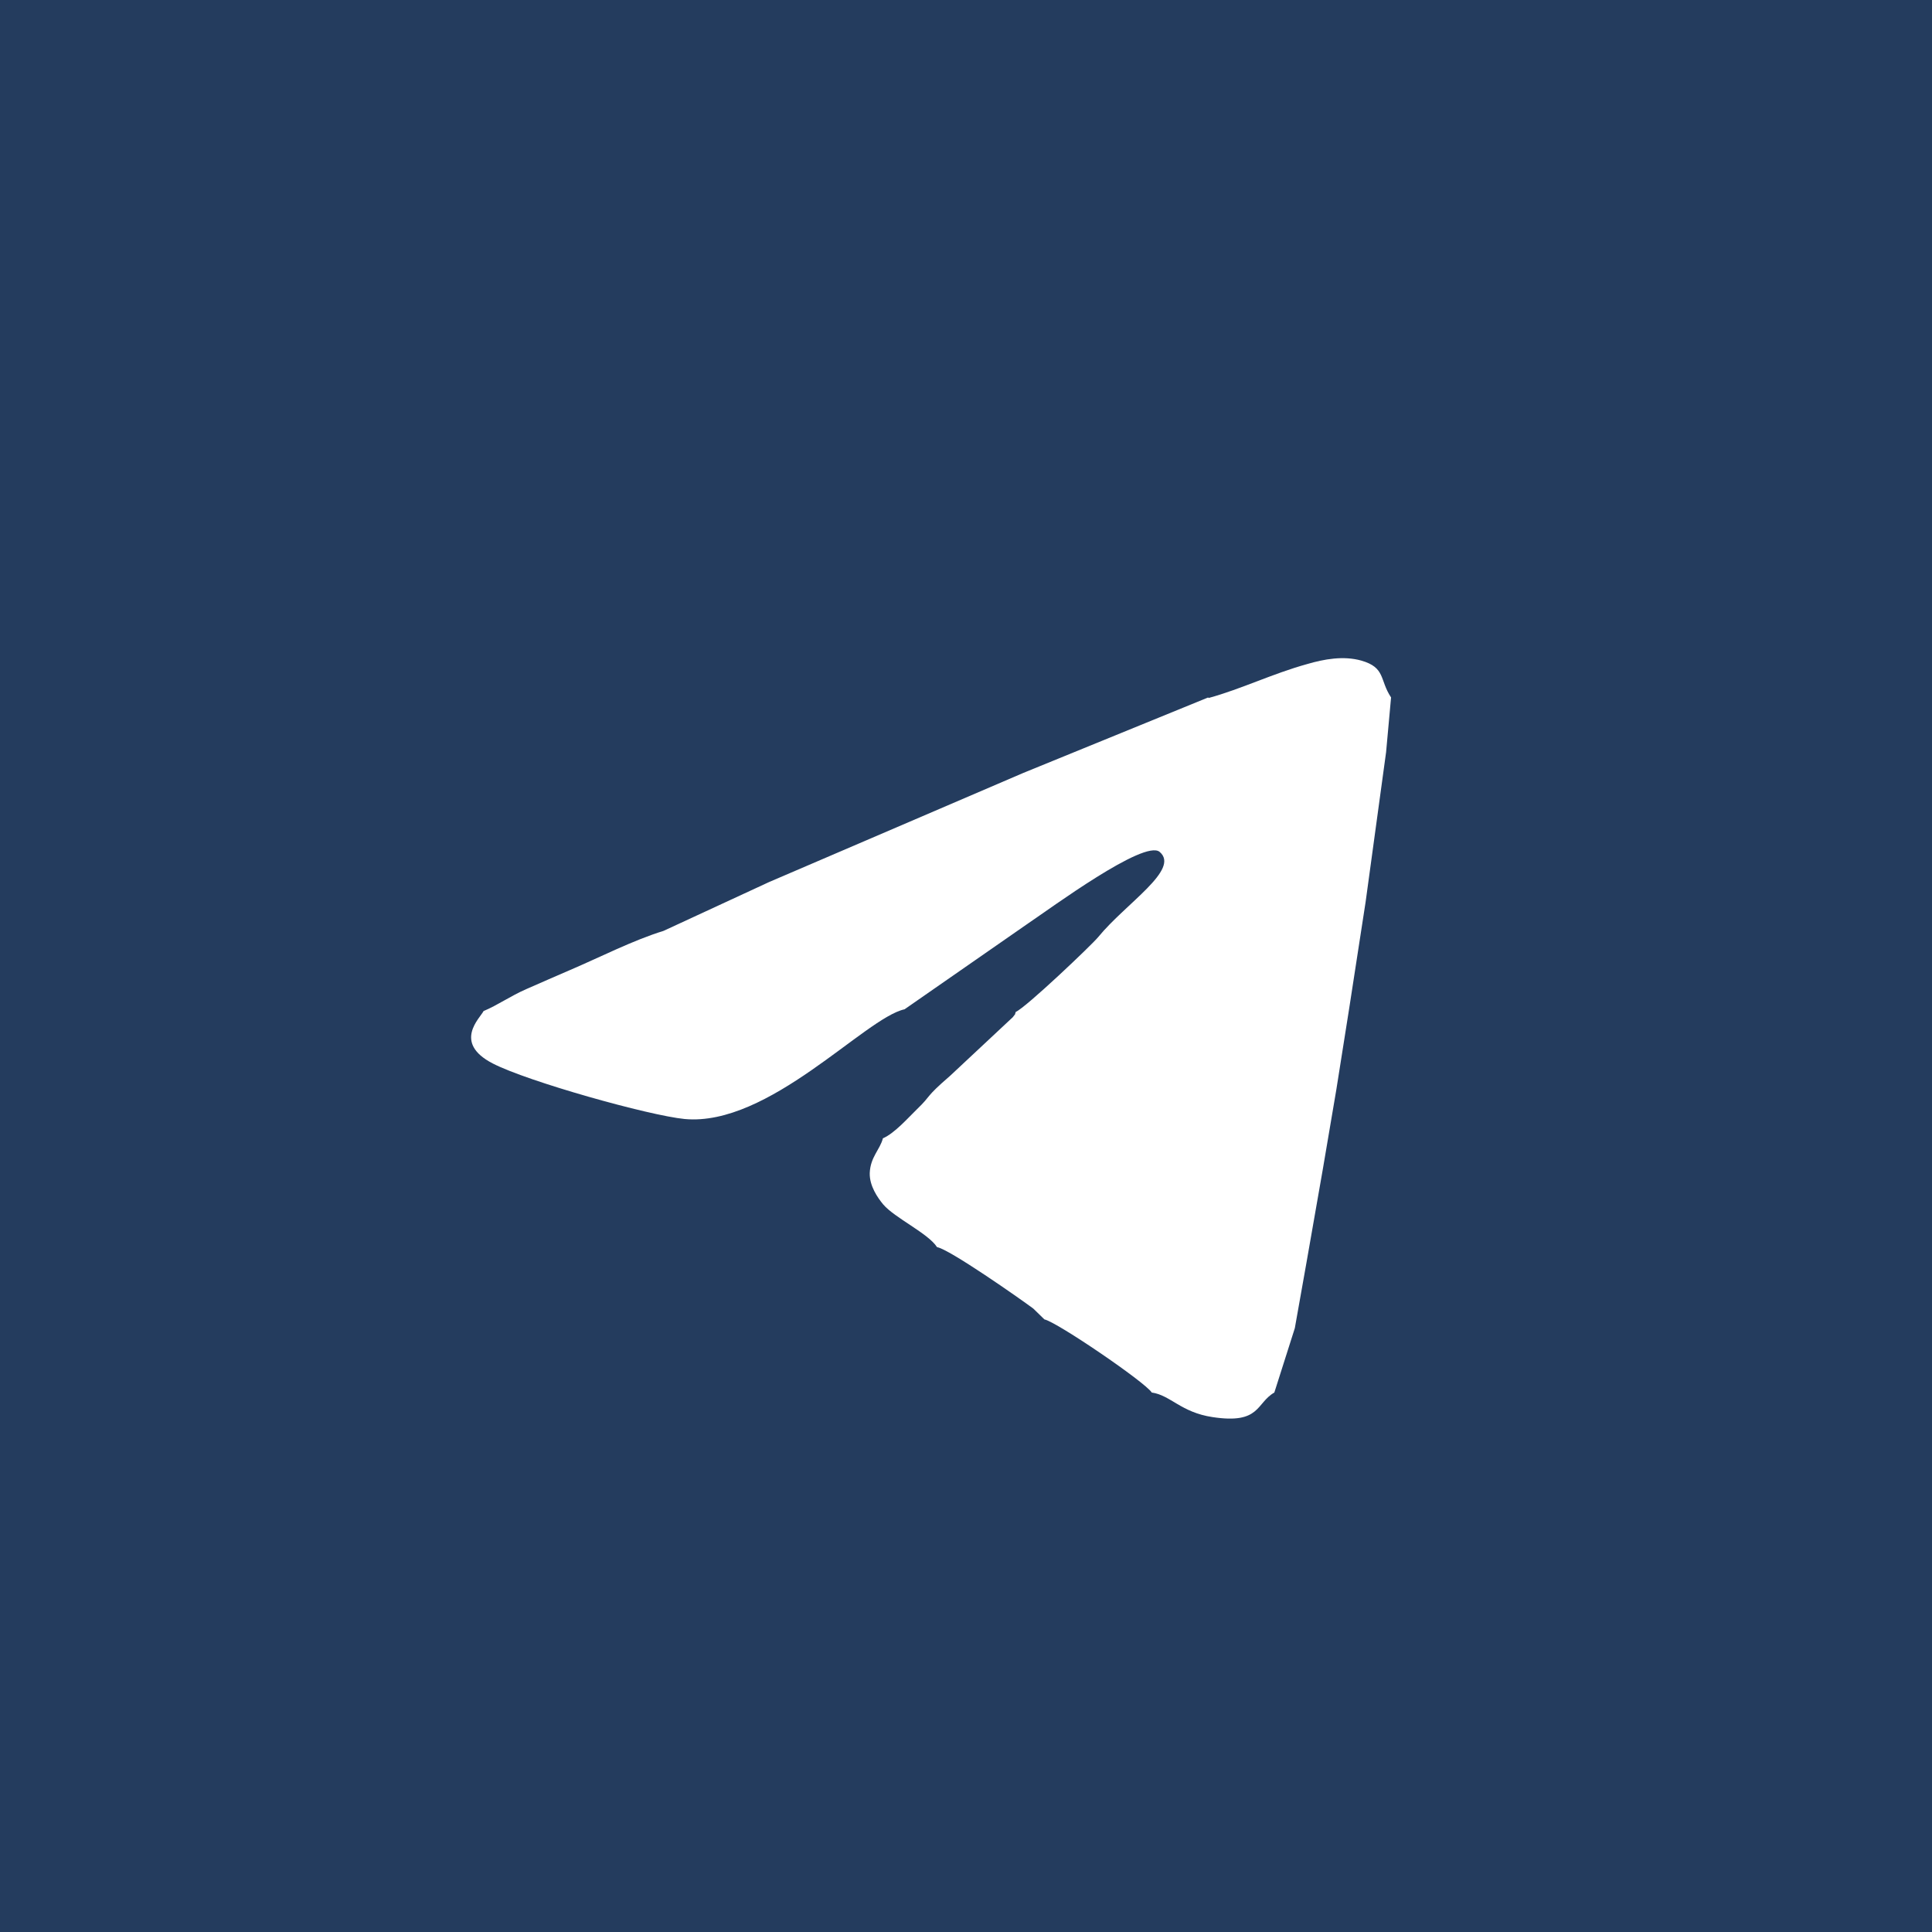 <?xml version="1.0" encoding="UTF-8"?>
<!DOCTYPE svg PUBLIC "-//W3C//DTD SVG 1.1//EN" "http://www.w3.org/Graphics/SVG/1.1/DTD/svg11.dtd">
<!-- Creator: CorelDRAW 2020 (64-Bit) -->
<svg xmlns="http://www.w3.org/2000/svg" xml:space="preserve" width="3.491mm" height="3.491mm" version="1.1" style="shape-rendering:geometricPrecision; text-rendering:geometricPrecision; image-rendering:optimizeQuality; fill-rule:evenodd; clip-rule:evenodd"
viewBox="0 0 6604 6604"
 xmlns:xlink="http://www.w3.org/1999/xlink"
 xmlns:xodm="http://www.corel.com/coreldraw/odm/2003">
 <defs>
  <style type="text/css">
   <![CDATA[
    .fil0 {fill:#243C5E}
   ]]>
  </style>
 </defs>
 <g id="Слой_x0020_1">
  <path class="fil0" d="M0 0l6604 0 0 6604 -6604 0 0 -6604zm4130 2384l-632 258 -869 373 -361 167c-104,32 -217,90 -320,134 -52,22 -98,43 -149,65 -55,24 -98,55 -146,75 -12,24 -106,108 31,179 120,62 534,178 656,190 288,27 617,-346 752,-375l423 -294c76,-51 397,-288 449,-244 71,60 -115,175 -210,291 -20,25 -247,241 -282,256 -6,16 4,-1 -10,18l-215 201c-88,76 -61,64 -112,113 -29,28 -77,83 -117,100 -10,39 -43,64 -45,119 -1,44 27,84 46,107 39,46 154,99 184,146 42,7 282,175 329,210l38 37c43,9 345,215 367,250 64,9 100,68 208,84 164,25 148,-48 211,-84l70 -220 40 -225 56 -320 46 -271 44 -278 56 -363 70 -512 17 -187c-40,-60 -18,-102 -102,-126 -61,-17 -127,-5 -185,12 -119,33 -224,85 -337,116z"/>
 </g>
</svg>
